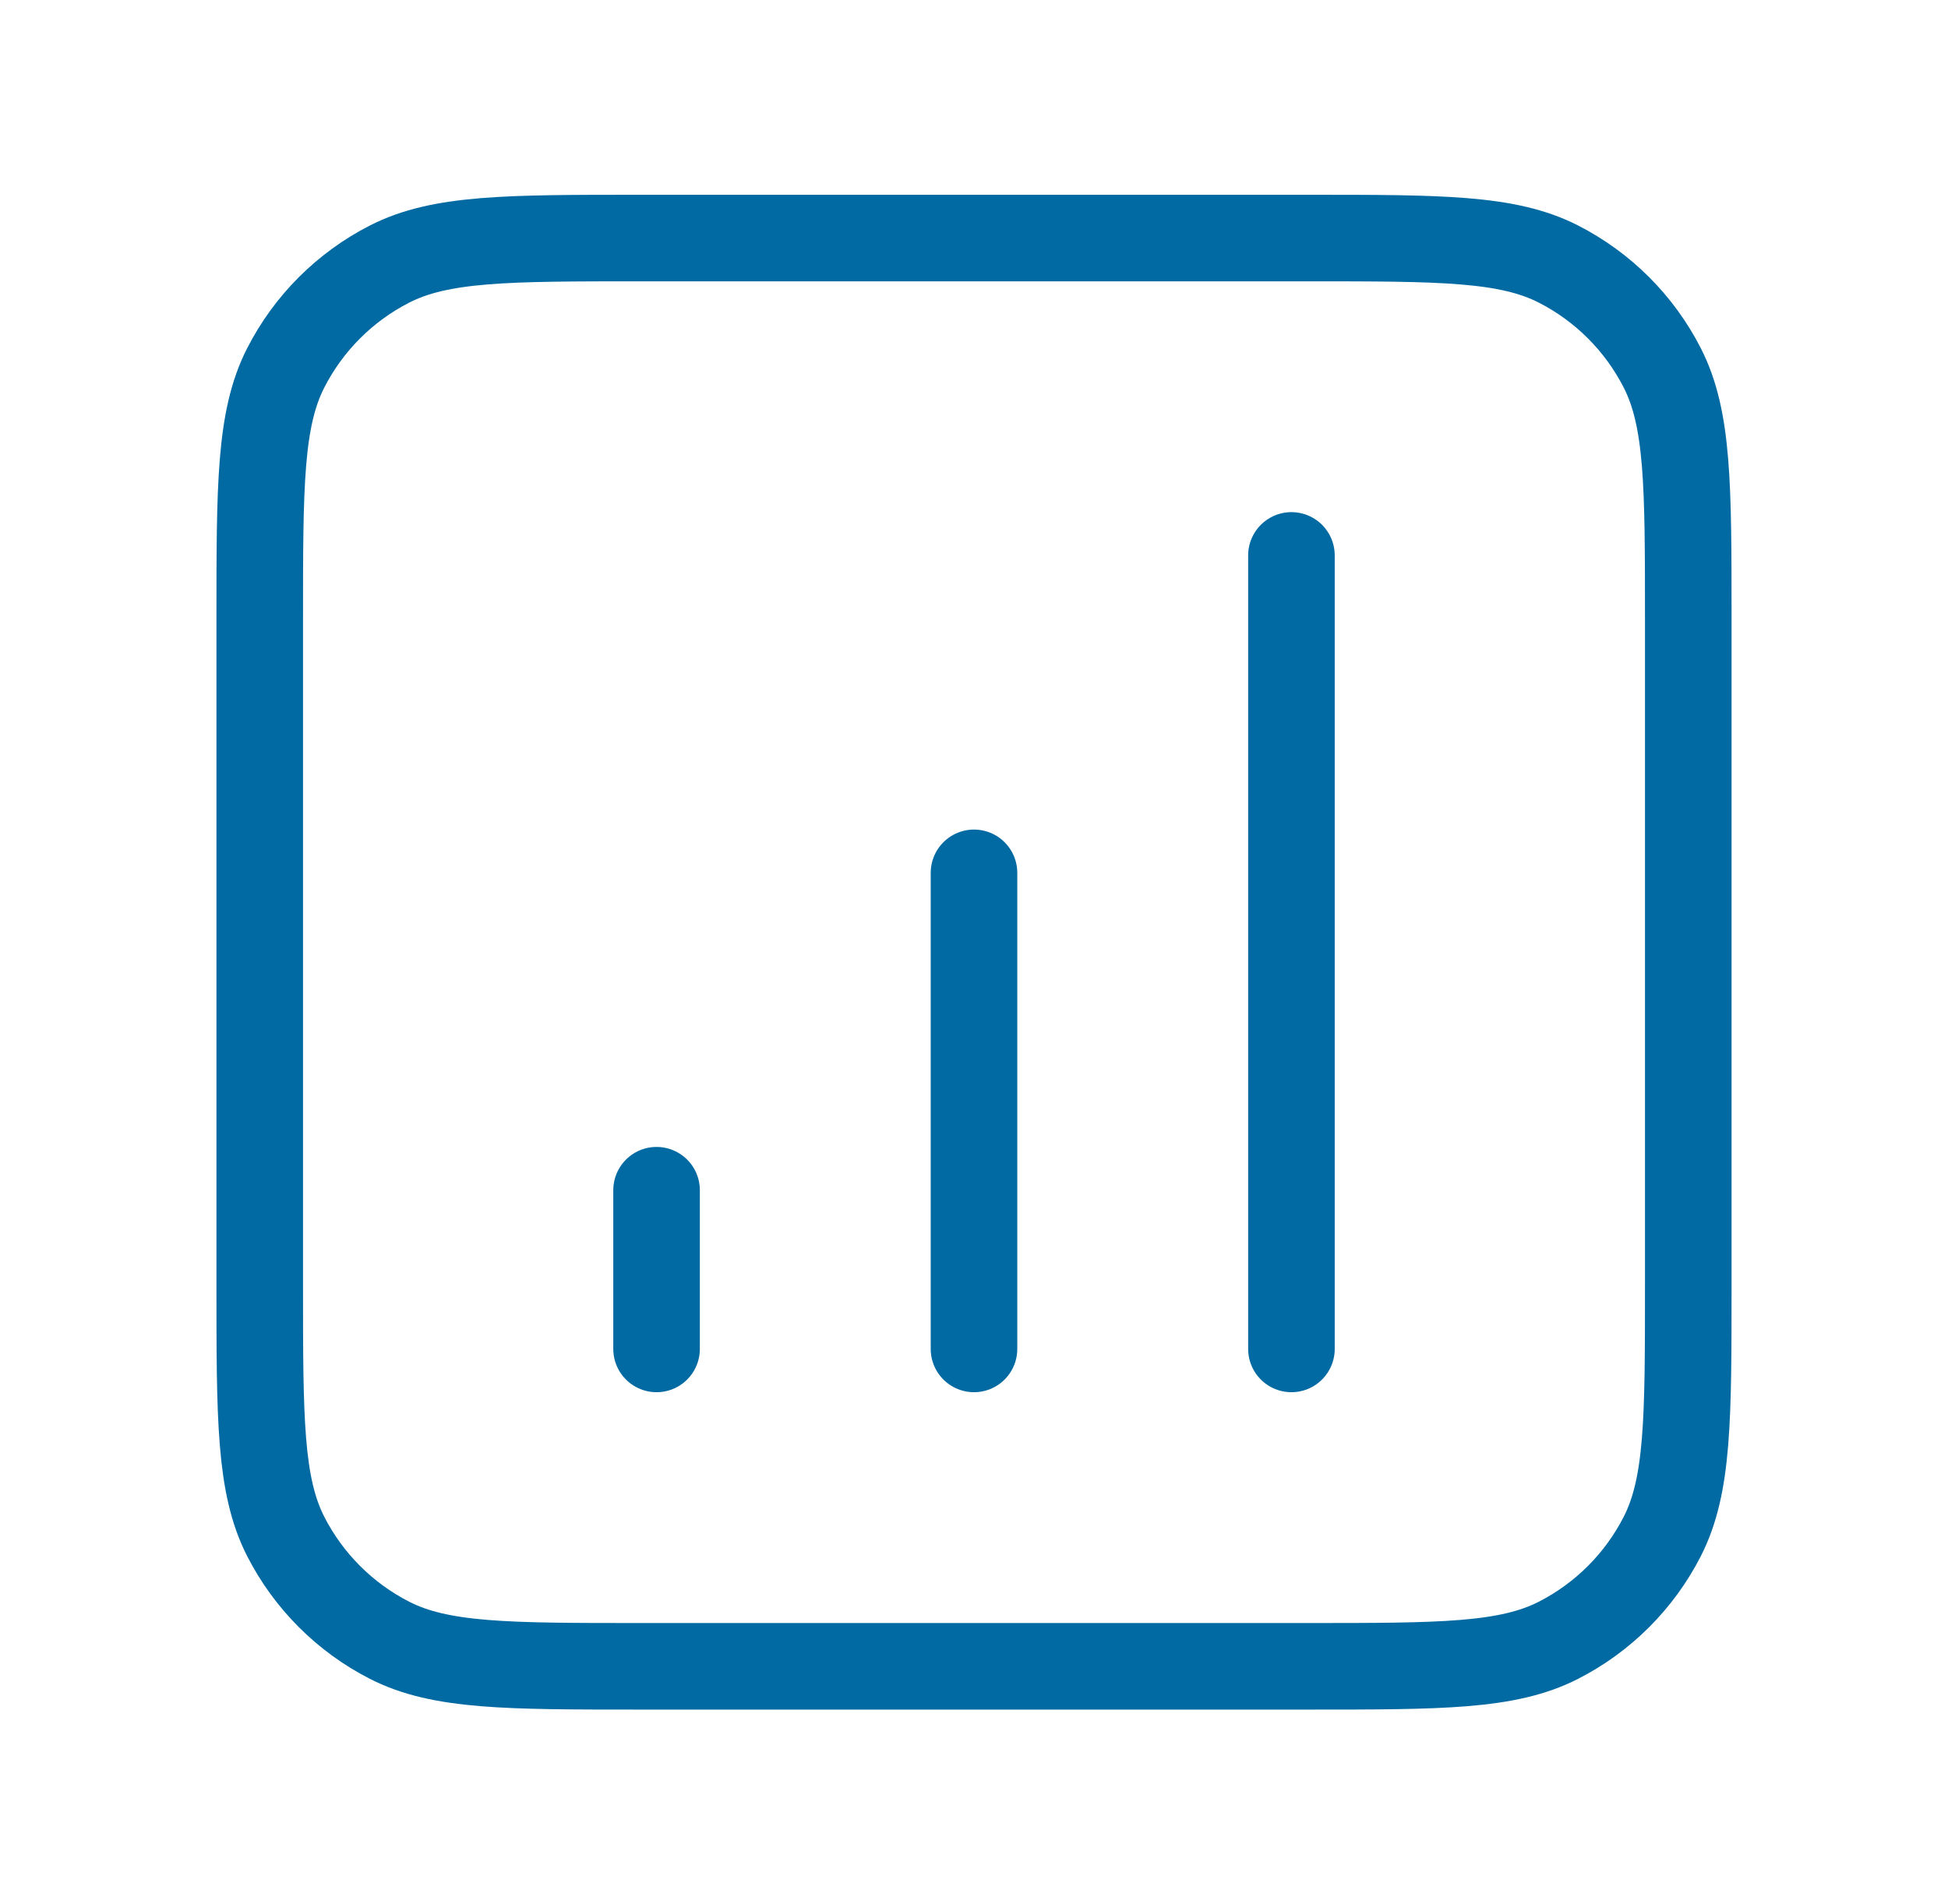 <svg width="45" height="44" viewBox="0 0 45 44" fill="none" xmlns="http://www.w3.org/2000/svg">
<path d="M15.167 27.5V31.167M22.5 20.167V31.167M29.833 12.833V31.167M14.8 38.5H30.2C33.28 38.5 34.82 38.5 35.997 37.901C37.032 37.373 37.873 36.532 38.401 35.497C39 34.32 39 32.78 39 29.7V14.3C39 11.22 39 9.68 38.401 8.503C37.873 7.468 37.032 6.627 35.997 6.099C34.82 5.5 33.28 5.5 30.2 5.5H14.8C11.72 5.5 10.18 5.5 9.003 6.099C7.968 6.627 7.127 7.468 6.599 8.503C6 9.68 6 11.22 6 14.3V29.7C6 32.78 6 34.32 6.599 35.497C7.127 36.532 7.968 37.373 9.003 37.901C10.18 38.5 11.72 38.5 14.8 38.5Z" stroke="#026AA2" stroke-width="2" stroke-linecap="round" stroke-linejoin="round"/>
</svg>
